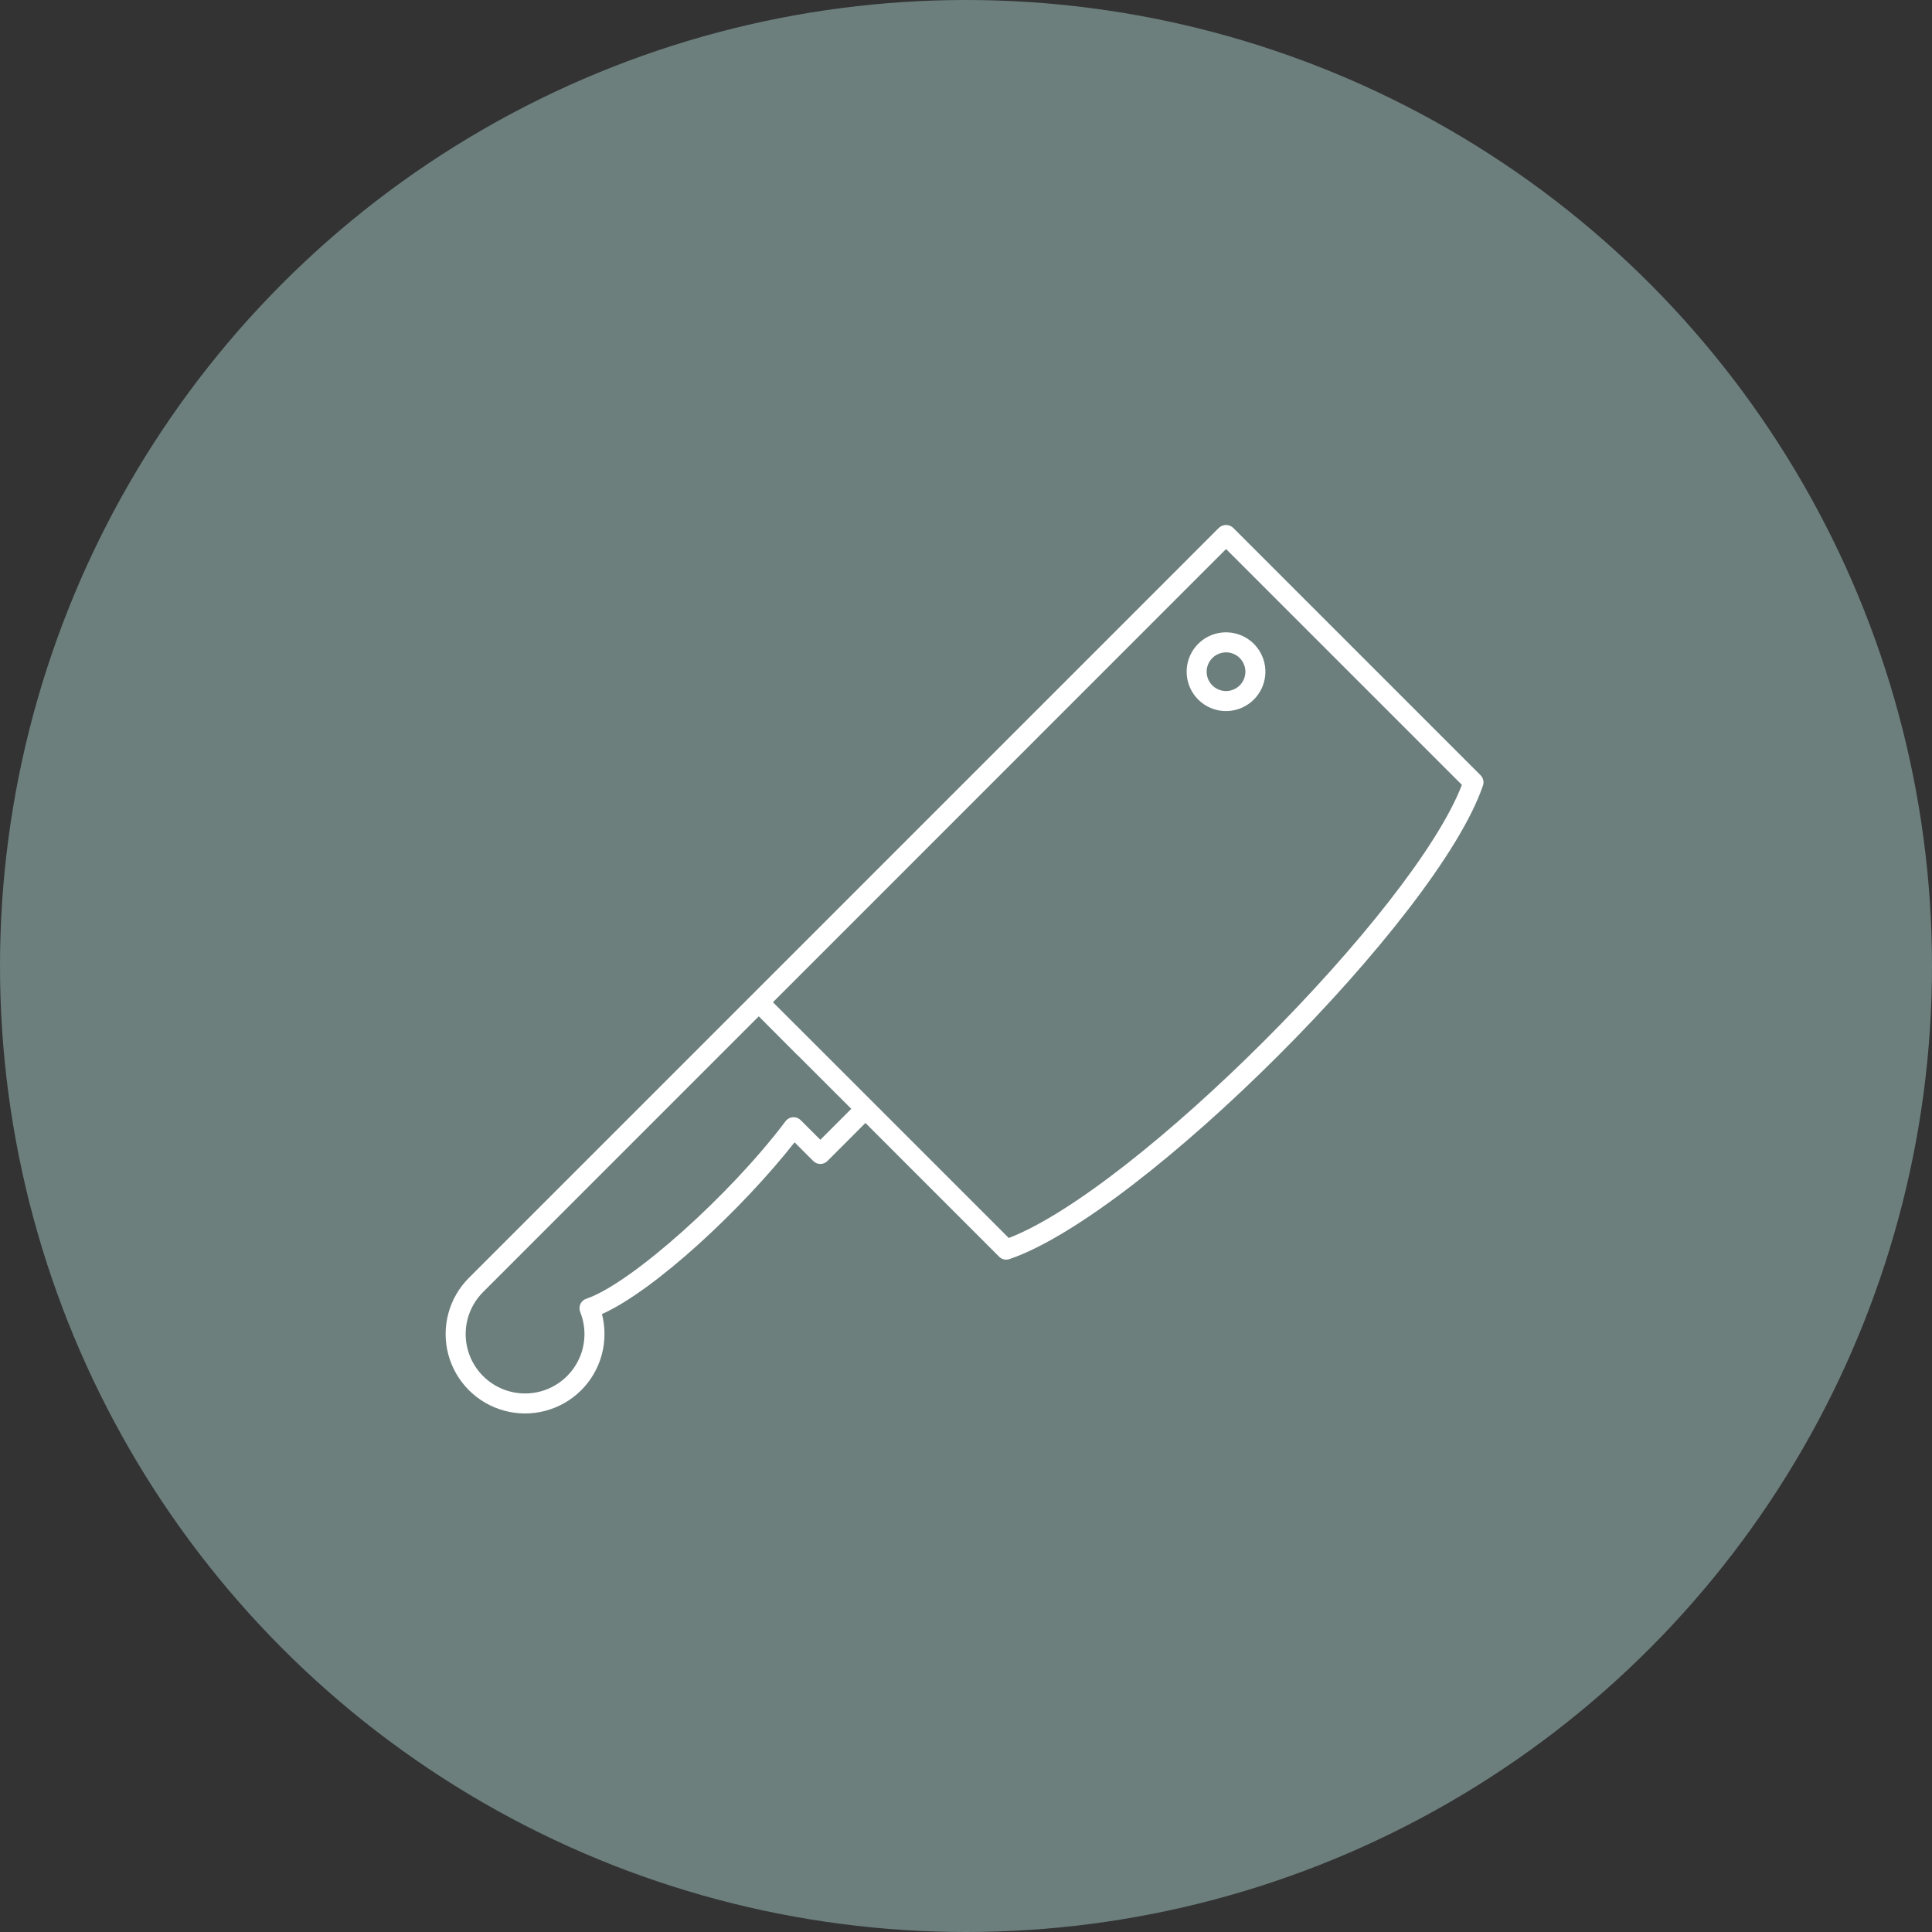 <svg width="56" height="56" viewBox="0 0 56 56" fill="none" xmlns="http://www.w3.org/2000/svg">
<rect x="0" y="0" width="56" height="56" fill="#333333" stroke="none"/>
<circle cx="28" cy="28" r="28" fill="#6C7F7D"/>
<path d="M35.537 20.611C35.801 20.611 36.057 20.519 36.261 20.351C36.465 20.184 36.605 19.951 36.656 19.692C36.708 19.433 36.668 19.164 36.543 18.931C36.419 18.698 36.217 18.516 35.973 18.415C35.729 18.314 35.458 18.301 35.205 18.377C34.952 18.454 34.734 18.616 34.587 18.836C34.441 19.055 34.375 19.319 34.401 19.582C34.427 19.845 34.543 20.09 34.73 20.277C34.836 20.383 34.962 20.467 35.1 20.524C35.239 20.582 35.387 20.611 35.537 20.611ZM35.14 19.073C35.219 18.994 35.319 18.941 35.428 18.919C35.537 18.897 35.65 18.908 35.752 18.951C35.855 18.993 35.943 19.065 36.004 19.158C36.066 19.25 36.099 19.359 36.099 19.47C36.099 19.581 36.066 19.689 36.004 19.782C35.943 19.874 35.855 19.946 35.752 19.988C35.65 20.031 35.537 20.042 35.428 20.02C35.319 19.999 35.219 19.945 35.14 19.867C35.088 19.815 35.047 19.753 35.018 19.685C34.99 19.616 34.975 19.544 34.975 19.47C34.975 19.396 34.99 19.323 35.018 19.255C35.047 19.187 35.088 19.125 35.14 19.073Z" fill="white"/>
<path d="M23.031 33.111L23.573 33.653C23.627 33.707 23.701 33.738 23.778 33.738C23.855 33.738 23.928 33.707 23.983 33.653L25.085 32.55L28.96 36.426C28.998 36.465 29.046 36.492 29.099 36.504C29.152 36.516 29.207 36.513 29.258 36.496C33.087 35.193 41.681 26.599 42.984 22.77C43.002 22.719 43.005 22.663 42.992 22.611C42.98 22.558 42.953 22.509 42.915 22.471L35.743 15.298C35.687 15.246 35.614 15.217 35.538 15.217C35.461 15.217 35.388 15.246 35.332 15.298L21.788 28.843L13.591 37.04C13.306 37.325 13.1 37.68 12.996 38.07C12.891 38.459 12.89 38.87 12.994 39.259C13.098 39.649 13.302 40.005 13.587 40.291C13.871 40.577 14.226 40.783 14.615 40.889C15.004 40.995 15.414 40.997 15.804 40.894C16.194 40.792 16.551 40.589 16.838 40.305C17.125 40.021 17.332 39.667 17.439 39.279C17.546 38.89 17.549 38.48 17.448 38.089C18.985 37.401 21.514 35.041 23.031 33.111ZM35.538 15.914L42.374 22.75C40.964 26.415 32.903 34.474 29.24 35.884L24.695 31.339L23.513 30.158L22.404 29.05L35.538 15.914ZM17.013 37.639C16.973 37.65 16.936 37.668 16.904 37.694C16.872 37.72 16.846 37.752 16.828 37.789C16.809 37.826 16.799 37.866 16.797 37.907C16.795 37.948 16.802 37.989 16.817 38.027C16.933 38.316 16.969 38.631 16.92 38.938C16.872 39.245 16.741 39.533 16.541 39.772C16.342 40.011 16.081 40.191 15.788 40.294C15.494 40.397 15.178 40.418 14.873 40.355C14.569 40.293 14.287 40.149 14.057 39.939C13.828 39.729 13.659 39.461 13.57 39.163C13.48 38.865 13.474 38.548 13.55 38.247C13.626 37.945 13.783 37.67 14.003 37.45L21.993 29.459L23.099 30.569C23.11 30.58 23.12 30.59 23.132 30.598L24.675 32.14L23.778 33.037L23.207 32.467C23.178 32.438 23.142 32.415 23.103 32.4C23.064 32.386 23.023 32.38 22.982 32.383C22.94 32.386 22.9 32.398 22.863 32.417C22.827 32.438 22.795 32.465 22.77 32.499C21.154 34.646 18.312 37.182 17.013 37.639Z" fill="white"/>
</svg>
